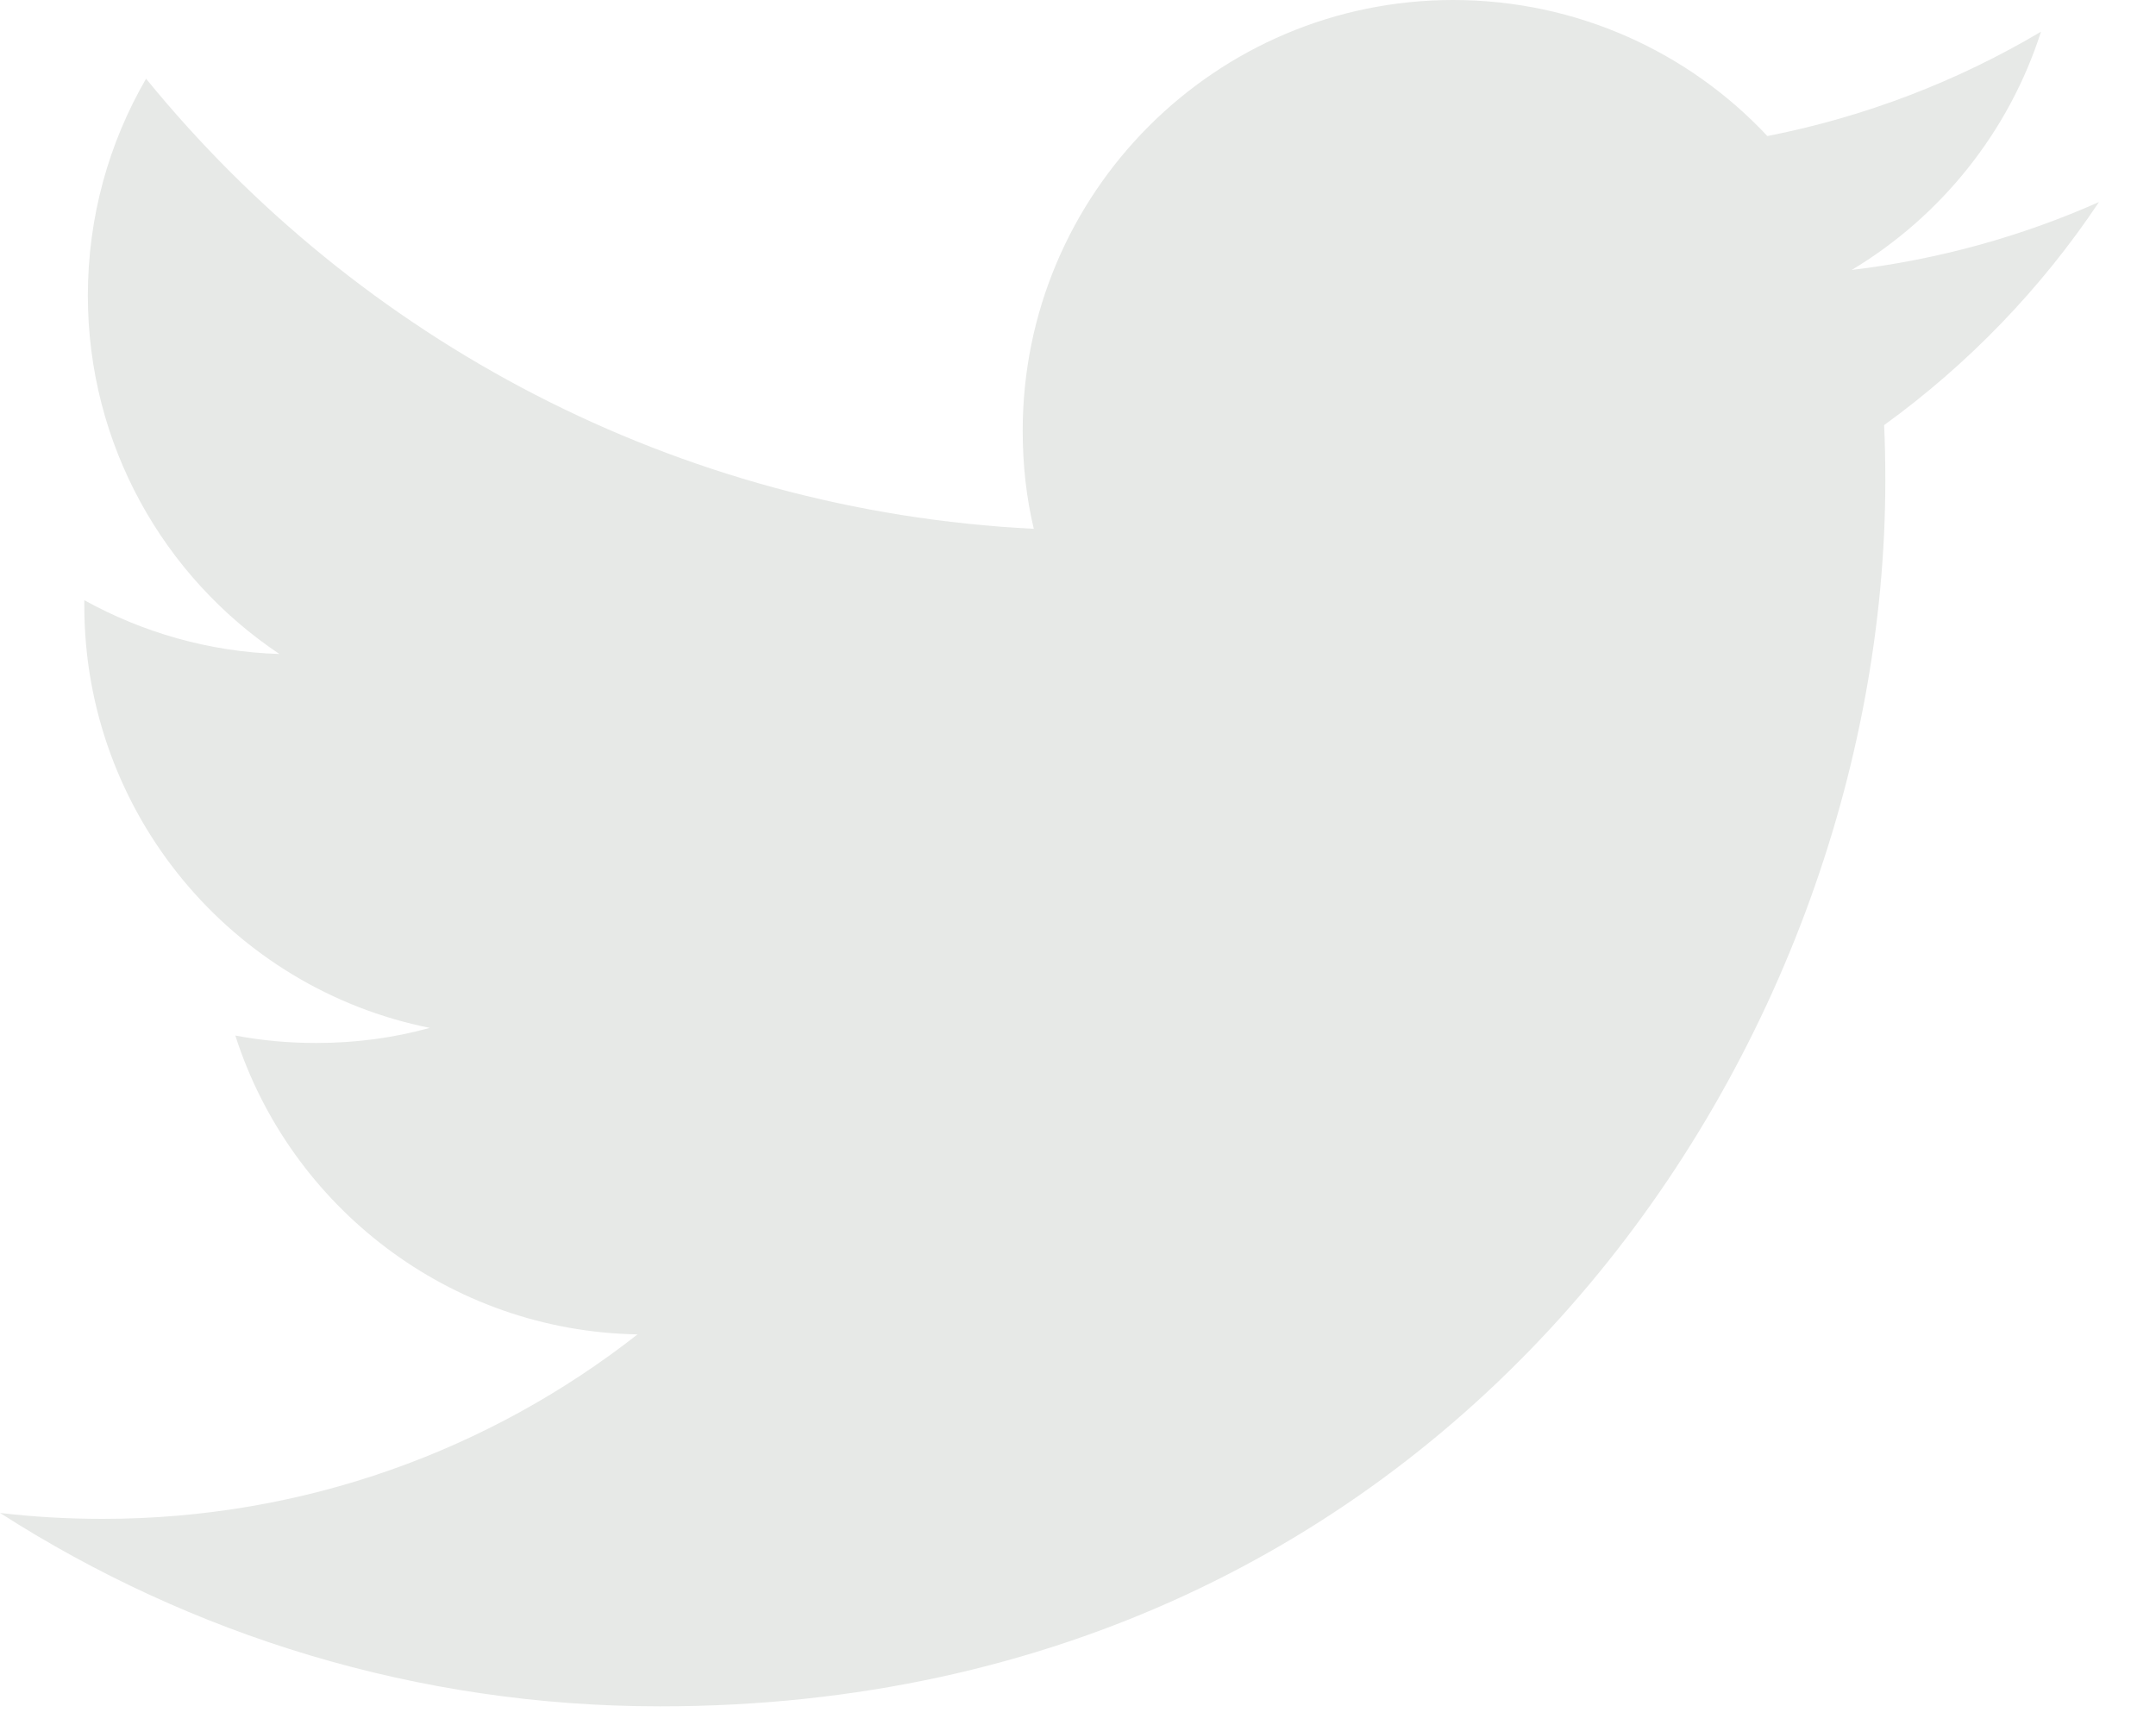 <?xml version="1.0" encoding="UTF-8"?>
<svg width="20px" height="16px" viewBox="0 0 20 16" version="1.1" xmlns="http://www.w3.org/2000/svg" xmlns:xlink="http://www.w3.org/1999/xlink">
    <!-- Generator: sketchtool 52.3 (67297) - http://www.bohemiancoding.com/sketch -->
    <title>52C4AA7F-A19C-42C6-B912-7C78C7BB718B</title>
    <desc>Created with sketchtool.</desc>
    <g id="Home" stroke="none" stroke-width="1" fill="none" fill-rule="evenodd">
        <g id="Home-V3" transform="translate(-234, -3027)">
            <g id="Footer/FooterHD" transform="translate(0, 2550)">
                <g id="FooterHD" transform="translate(0, 138)">
                    <g id="Footer-Black">
                        <g id="Left" transform="translate(146, 165)">
                            <g id="Icons/Social/Twitter" transform="translate(74, 158)">
                                <rect id="Background" x="0" y="0" width="48" height="48"></rect>
                                <g id="Twitter">
                                    <rect id="Rectangle" fill="#606264" opacity="0" x="0" y="0" width="48" height="48" rx="4"></rect>
                                    <path d="M33.471,17.874 C32.755,18.192 31.984,18.407 31.177,18.504 C32.002,18.009 32.635,17.226 32.933,16.294 C32.161,16.752 31.306,17.083 30.395,17.262 C29.669,16.486 28.63,16 27.48,16 C25.275,16 23.487,17.791 23.487,19.995 C23.487,20.31 23.52,20.613 23.59,20.905 C20.27,20.738 17.327,19.15 15.355,16.73 C15.011,17.323 14.815,18.009 14.815,18.742 C14.815,20.126 15.52,21.35 16.592,22.066 C15.937,22.046 15.321,21.865 14.782,21.567 L14.782,21.616 C14.782,23.553 16.159,25.168 17.987,25.534 C17.651,25.627 17.299,25.674 16.934,25.674 C16.677,25.674 16.425,25.651 16.183,25.605 C16.69,27.19 18.166,28.346 19.914,28.377 C18.546,29.449 16.824,30.088 14.953,30.088 C14.631,30.088 14.312,30.07 14,30.033 C15.768,31.166 17.867,31.827 20.123,31.827 C27.472,31.827 31.489,25.741 31.489,20.459 C31.489,20.286 31.486,20.113 31.478,19.943 C32.258,19.378 32.937,18.675 33.471,17.874" id="Fill-2" fill="#E7E9E7"></path>
                                </g>
                            </g>
                        </g>
                    </g>
                </g>
            </g>
        </g>
    </g>
</svg>